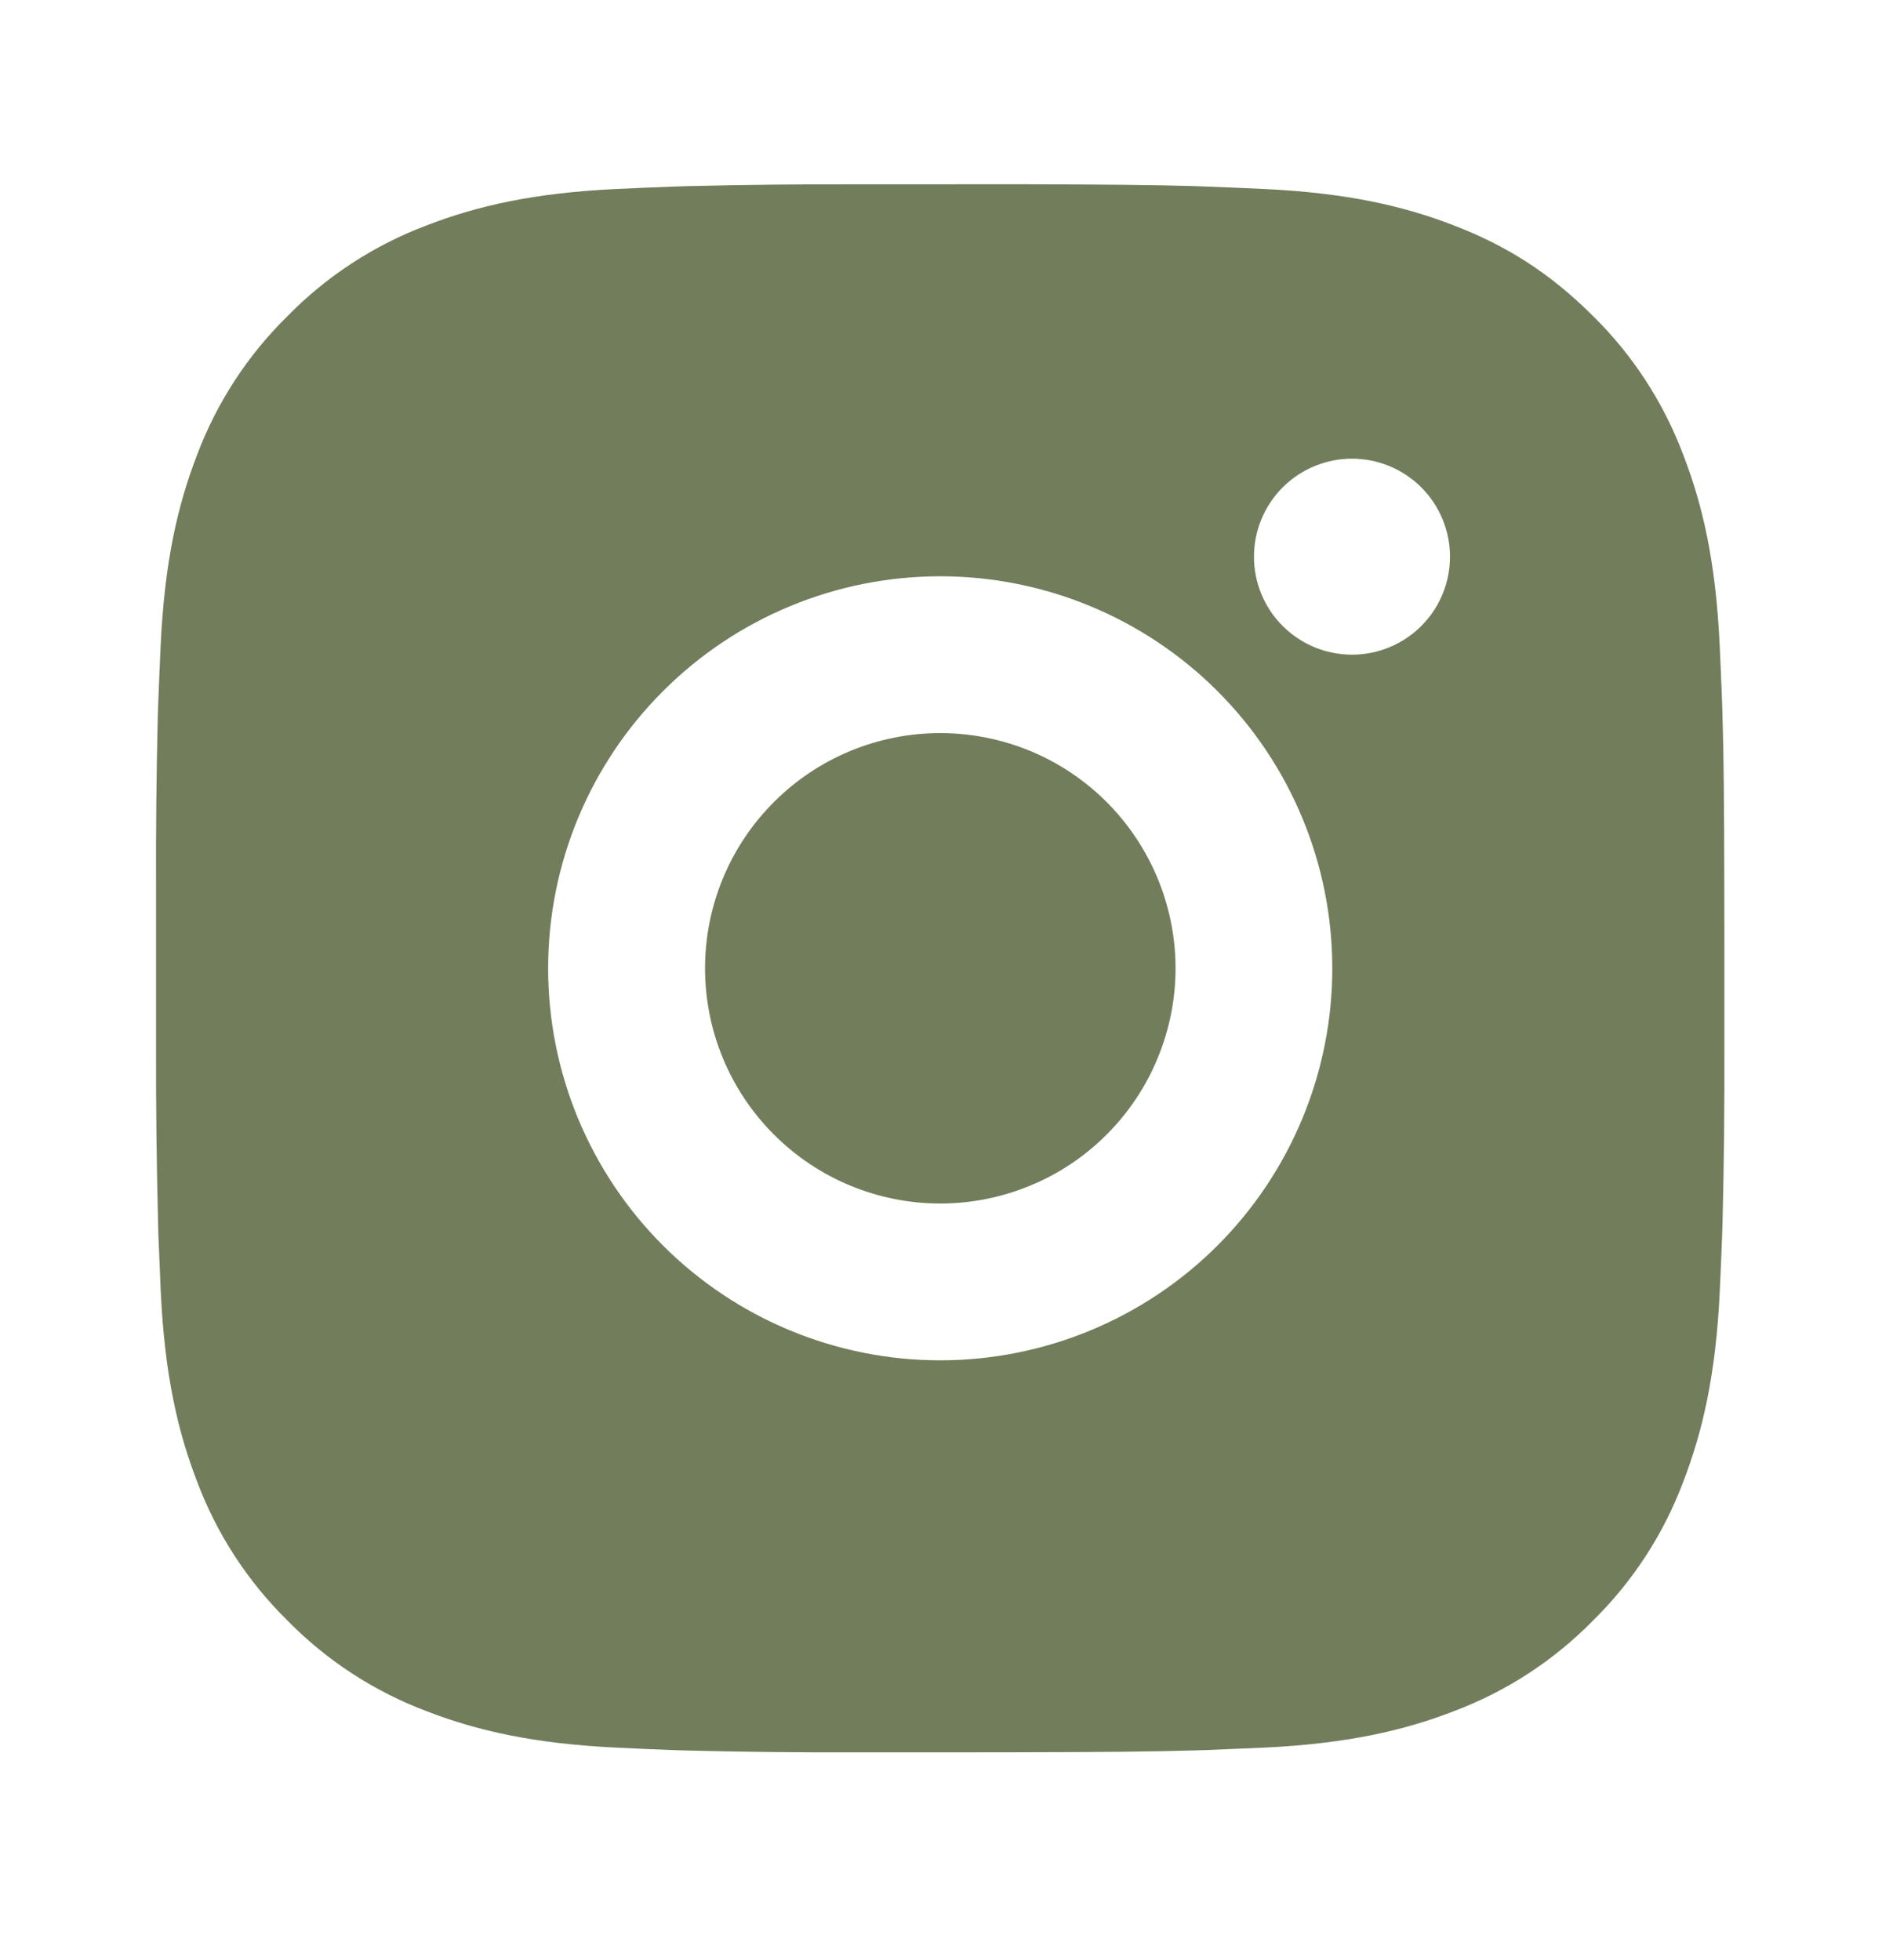 <svg width="24" height="25" viewBox="0 0 24 25" fill="none" xmlns="http://www.w3.org/2000/svg">
<path d="M13.018 2.35C14.143 2.353 14.714 2.359 15.207 2.373L15.401 2.38C15.625 2.388 15.846 2.398 16.113 2.41C17.177 2.46 17.903 2.628 18.54 2.875C19.2 3.129 19.756 3.473 20.312 4.028C20.821 4.528 21.214 5.133 21.465 5.8C21.712 6.437 21.88 7.163 21.93 8.228C21.942 8.494 21.952 8.715 21.96 8.94L21.966 9.134C21.981 9.626 21.987 10.197 21.989 11.322L21.99 12.068V13.378C21.992 14.107 21.985 14.837 21.967 15.566L21.961 15.76C21.953 15.985 21.943 16.206 21.931 16.472C21.881 17.537 21.711 18.262 21.465 18.9C21.214 19.568 20.821 20.172 20.312 20.672C19.812 21.181 19.208 21.574 18.54 21.825C17.903 22.072 17.177 22.24 16.113 22.29L15.401 22.32L15.207 22.326C14.714 22.34 14.143 22.347 13.018 22.349L12.272 22.35H10.963C10.233 22.353 9.504 22.345 8.774 22.327L8.58 22.321C8.343 22.312 8.105 22.302 7.868 22.29C6.804 22.24 6.078 22.072 5.44 21.825C4.773 21.574 4.169 21.181 3.669 20.672C3.16 20.172 2.766 19.568 2.515 18.9C2.268 18.263 2.1 17.537 2.05 16.472L2.02 15.76L2.015 15.566C1.997 14.837 1.988 14.107 1.99 13.378V11.322C1.987 10.593 1.995 9.863 2.012 9.134L2.019 8.94C2.027 8.715 2.037 8.494 2.049 8.228C2.099 7.163 2.267 6.438 2.514 5.8C2.766 5.132 3.16 4.528 3.67 4.028C4.169 3.52 4.773 3.126 5.44 2.875C6.078 2.628 6.803 2.46 7.868 2.41C8.134 2.398 8.356 2.388 8.58 2.38L8.774 2.374C9.503 2.356 10.233 2.349 10.962 2.351L13.018 2.35ZM11.99 7.35C10.664 7.35 9.392 7.877 8.455 8.815C7.517 9.752 6.99 11.024 6.99 12.35C6.99 13.676 7.517 14.948 8.455 15.886C9.392 16.823 10.664 17.35 11.99 17.35C13.316 17.35 14.588 16.823 15.526 15.886C16.463 14.948 16.99 13.676 16.99 12.35C16.99 11.024 16.463 9.752 15.526 8.815C14.588 7.877 13.316 7.35 11.99 7.35ZM11.99 9.35C12.384 9.35 12.774 9.428 13.138 9.578C13.502 9.729 13.833 9.95 14.111 10.228C14.39 10.507 14.611 10.838 14.762 11.202C14.913 11.566 14.991 11.956 14.991 12.35C14.991 12.744 14.913 13.134 14.762 13.498C14.612 13.862 14.391 14.192 14.112 14.471C13.834 14.75 13.503 14.971 13.139 15.121C12.775 15.272 12.385 15.35 11.991 15.35C11.195 15.35 10.432 15.034 9.87 14.471C9.307 13.909 8.991 13.146 8.991 12.35C8.991 11.554 9.307 10.791 9.87 10.229C10.432 9.666 11.195 9.35 11.991 9.35M17.241 5.85C16.91 5.85 16.592 5.982 16.357 6.216C16.123 6.451 15.991 6.769 15.991 7.1C15.991 7.432 16.123 7.75 16.357 7.984C16.592 8.218 16.91 8.35 17.241 8.35C17.573 8.35 17.89 8.218 18.125 7.984C18.359 7.75 18.491 7.432 18.491 7.1C18.491 6.769 18.359 6.451 18.125 6.216C17.89 5.982 17.573 5.85 17.241 5.85Z" fill="#727D5C"/>
</svg>
